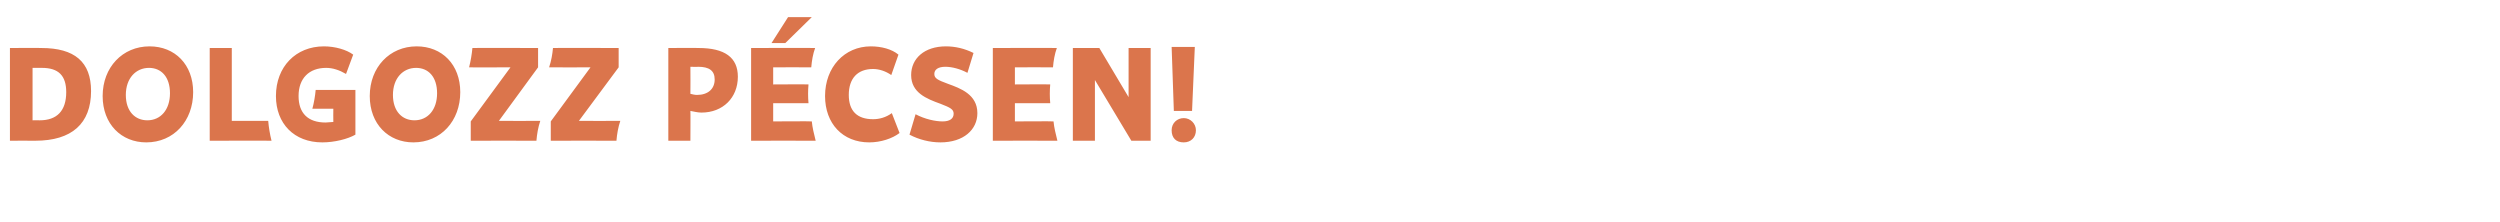<?xml version="1.0" standalone="no"?>
<!DOCTYPE svg PUBLIC "-//W3C//DTD SVG 1.1//EN" "http://www.w3.org/Graphics/SVG/1.1/DTD/svg11.dtd">
<svg xmlns="http://www.w3.org/2000/svg" version="1.1" width="453px" height="40.2px" viewBox="0 -1 453 40.2" style="top:-1px">
  <desc>Dolgozz P csen!</desc>
  <defs/>
  <g id="Polygon25857">
    <path d="M 1.8 7.7 C 1.8 7.7 7.49 7.66 7.5 7.7 C 13.5 7.7 16.5 10.2 16.5 15.5 C 16.5 21.4 13 24.5 6.4 24.5 C 6.36 24.48 1.8 24.5 1.8 24.5 L 1.8 7.7 Z M 7.2 20.8 C 10.3 20.8 12 19.1 12 15.7 C 12 12.7 10.6 11.3 7.6 11.3 C 7.58 11.28 5.9 11.3 5.9 11.3 L 5.9 20.8 C 5.9 20.8 7.15 20.78 7.2 20.8 Z M 18.6 16.4 C 18.6 11.2 22.2 7.4 27.1 7.4 C 31.7 7.4 35 10.7 35 15.7 C 35 20.9 31.5 24.8 26.5 24.8 C 22 24.8 18.6 21.5 18.6 16.4 Z M 26.7 20.8 C 29.1 20.8 30.8 18.9 30.8 15.9 C 30.8 12.9 29.2 11.3 27 11.3 C 24.6 11.3 22.8 13.2 22.8 16.2 C 22.8 19.2 24.5 20.8 26.7 20.8 Z M 38 7.7 L 42 7.7 L 42 20.9 C 42 20.9 48.56 20.9 48.6 20.9 C 48.7 22.1 48.9 23.3 49.2 24.5 C 49.24 24.48 38 24.5 38 24.5 L 38 7.7 Z M 50 16.4 C 50 11.1 53.6 7.4 58.7 7.4 C 60.7 7.4 62.8 8 64 8.9 C 64 8.9 62.7 12.4 62.7 12.4 C 61.5 11.7 60.3 11.3 59.1 11.3 C 56 11.3 54.1 13.2 54.1 16.4 C 54.1 19.5 55.8 21.2 59 21.2 C 59.5 21.2 59.9 21.1 60.4 21.1 C 60.37 21.07 60.4 18.7 60.4 18.7 C 60.4 18.7 56.58 18.7 56.6 18.7 C 56.9 17.6 57.1 16.4 57.2 15.3 C 57.21 15.31 64.4 15.3 64.4 15.3 C 64.4 15.3 64.41 23.38 64.4 23.4 C 63 24.2 60.6 24.8 58.4 24.8 C 53.3 24.8 50 21.4 50 16.4 Z M 67 16.4 C 67 11.2 70.6 7.4 75.5 7.4 C 80.1 7.4 83.4 10.7 83.4 15.7 C 83.4 20.9 79.9 24.8 74.9 24.8 C 70.4 24.8 67 21.5 67 16.4 Z M 75.1 20.8 C 77.5 20.8 79.2 18.9 79.2 15.9 C 79.2 12.9 77.6 11.3 75.4 11.3 C 73 11.3 71.2 13.2 71.2 16.2 C 71.2 19.2 72.9 20.8 75.1 20.8 Z M 97.5 11.2 L 90.4 20.9 C 90.4 20.9 97.86 20.93 97.9 20.9 C 97.5 22.1 97.3 23.3 97.2 24.5 C 97.18 24.48 85.3 24.5 85.3 24.5 L 85.3 21 L 92.5 11.2 C 92.5 11.2 84.97 11.23 85 11.2 C 85.3 10 85.5 8.8 85.6 7.7 C 85.64 7.66 97.5 7.7 97.5 7.7 L 97.5 11.2 Z M 112.1 11.2 L 104.9 20.9 C 104.9 20.9 112.39 20.93 112.4 20.9 C 112 22.1 111.8 23.3 111.7 24.5 C 111.72 24.48 99.8 24.5 99.8 24.5 L 99.8 21 L 107 11.2 C 107 11.2 99.5 11.23 99.5 11.2 C 99.9 10 100.1 8.8 100.2 7.7 C 100.17 7.66 112.1 7.7 112.1 7.7 L 112.1 11.2 Z M 121.1 7.7 C 121.1 7.7 126.62 7.66 126.6 7.7 C 131.3 7.7 133.7 9.4 133.7 12.9 C 133.7 16.7 131 19.4 127.1 19.4 C 126.4 19.4 125.7 19.2 125.1 19.1 C 125.13 19.06 125.1 24.5 125.1 24.5 L 121.1 24.5 L 121.1 7.7 Z M 126.3 16.2 C 128.3 16.2 129.5 15.1 129.5 13.4 C 129.5 11.8 128.5 11.1 126.5 11.1 C 126.5 11.14 125.1 11.1 125.1 11.1 C 125.1 11.1 125.13 16.01 125.1 16 C 125.5 16.1 125.9 16.2 126.3 16.2 Z M 136.1 7.7 C 136.1 7.7 147.69 7.66 147.7 7.7 C 147.3 8.8 147.1 10 147 11.2 C 147.02 11.18 140.1 11.2 140.1 11.2 L 140.1 14.3 C 140.1 14.3 146.54 14.26 146.5 14.3 C 146.4 15.4 146.4 16.6 146.5 17.7 C 146.54 17.71 140.1 17.7 140.1 17.7 L 140.1 21 C 140.1 21 147.14 20.95 147.1 21 C 147.2 22.1 147.5 23.3 147.8 24.5 C 147.81 24.48 136.1 24.5 136.1 24.5 L 136.1 7.7 Z M 142.8 2.1 L 147.1 2.1 L 142.3 6.8 L 139.8 6.8 L 142.8 2.1 Z M 149.5 16.4 C 149.5 11.2 153 7.4 157.8 7.4 C 159.7 7.4 161.6 7.9 162.8 8.9 C 162.8 8.9 161.5 12.6 161.5 12.6 C 160.5 11.9 159.3 11.5 158.2 11.5 C 155.4 11.5 153.8 13.2 153.8 16.2 C 153.8 19.1 155.3 20.6 158.2 20.6 C 159.3 20.6 160.5 20.3 161.6 19.5 C 161.6 19.5 163 23.1 163 23.1 C 161.7 24.1 159.6 24.8 157.5 24.8 C 152.7 24.8 149.5 21.4 149.5 16.4 Z M 164.8 23.4 C 164.8 23.4 165.9 19.7 165.9 19.7 C 167.6 20.6 169.5 21 170.8 21 C 172.1 21 172.8 20.5 172.8 19.6 C 172.8 18.8 172.2 18.5 170.4 17.8 C 167.9 16.9 165.1 15.8 165.1 12.6 C 165.1 9.6 167.5 7.4 171.4 7.4 C 173.1 7.4 174.8 7.8 176.4 8.6 C 176.4 8.6 175.3 12.2 175.3 12.2 C 174 11.5 172.5 11.1 171.3 11.1 C 170 11.1 169.3 11.6 169.3 12.4 C 169.3 13.2 169.9 13.5 171.8 14.2 C 174 15 177.1 16.1 177.1 19.5 C 177.1 22.5 174.6 24.8 170.4 24.8 C 168.5 24.8 166.5 24.3 164.8 23.4 Z M 179.9 7.7 C 179.9 7.7 191.5 7.66 191.5 7.7 C 191.1 8.8 190.9 10 190.8 11.2 C 190.83 11.18 183.9 11.2 183.9 11.2 L 183.9 14.3 C 183.9 14.3 190.35 14.26 190.3 14.3 C 190.2 15.4 190.2 16.6 190.3 17.7 C 190.35 17.71 183.9 17.7 183.9 17.7 L 183.9 21 C 183.9 21 190.95 20.95 190.9 21 C 191 22.1 191.3 23.3 191.6 24.5 C 191.62 24.48 179.9 24.5 179.9 24.5 L 179.9 7.7 Z M 198.4 13.5 L 198.4 24.5 L 194.4 24.5 L 194.4 7.7 L 199.2 7.7 L 204.5 16.6 L 204.5 7.7 L 208.5 7.7 L 208.5 24.5 L 205 24.5 L 198.4 13.5 Z M 212.3 7.5 L 216.5 7.5 L 216 19.1 L 212.7 19.1 L 212.3 7.5 Z M 214.5 20.4 C 215.7 20.4 216.7 21.4 216.7 22.6 C 216.7 23.9 215.8 24.8 214.5 24.8 C 213.1 24.8 212.3 24 212.3 22.6 C 212.3 21.3 213.3 20.4 214.5 20.4 Z " stroke="none" fill="#db754c"/>
  </g>
</svg>